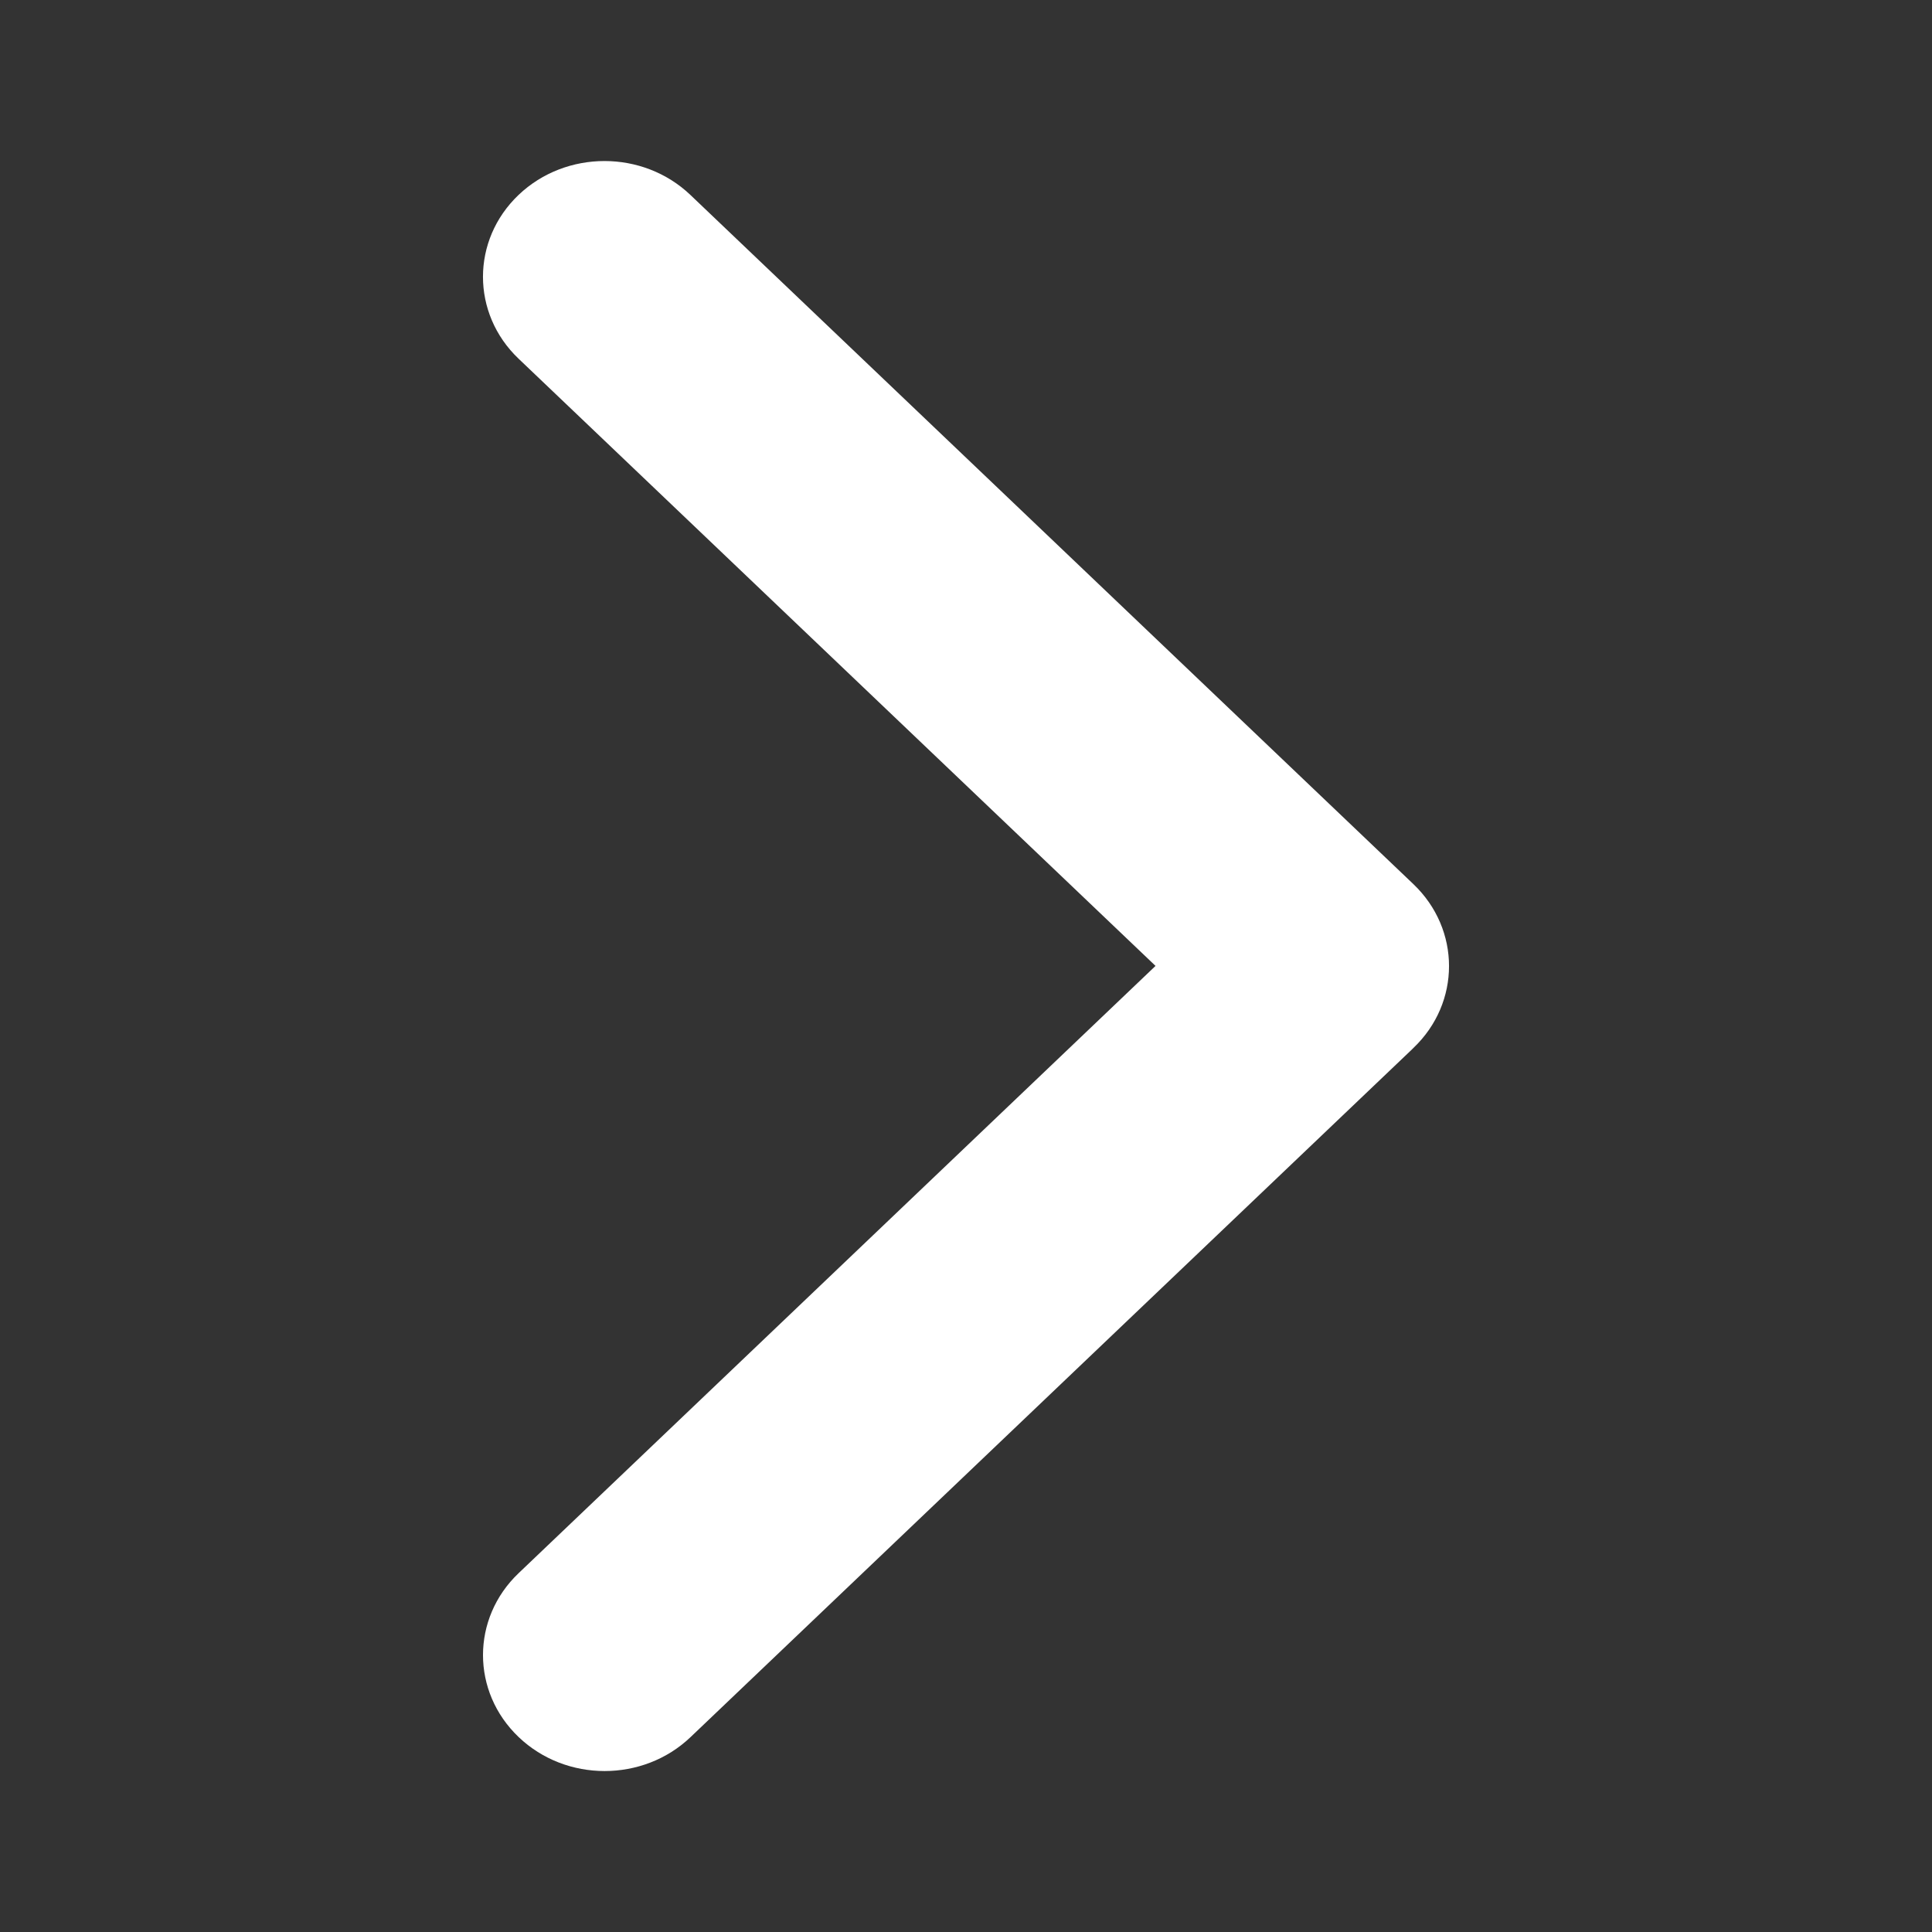 <svg width="20" height="20" viewBox="0 0 20 20" fill="none" xmlns="http://www.w3.org/2000/svg">
<rect x="0" y="0" width="20" height="20" fill="#333333" stroke="none"/>
<path fill-rule="evenodd" clip-rule="evenodd" d="M5.369 17.982C5.86 18.451 6.658 18.451 7.149 17.982L14.595 10.884C14.603 10.876 14.611 10.868 14.619 10.861C14.623 10.857 14.627 10.853 14.632 10.848C15.123 10.38 15.123 9.622 14.632 9.153L7.147 2.018C6.656 1.55 5.859 1.55 5.368 2.018C4.877 2.486 4.877 3.245 5.368 3.713L11.962 9.999L5.369 16.285C4.877 16.753 4.877 17.513 5.369 17.982Z" fill="white"/>
</svg>
